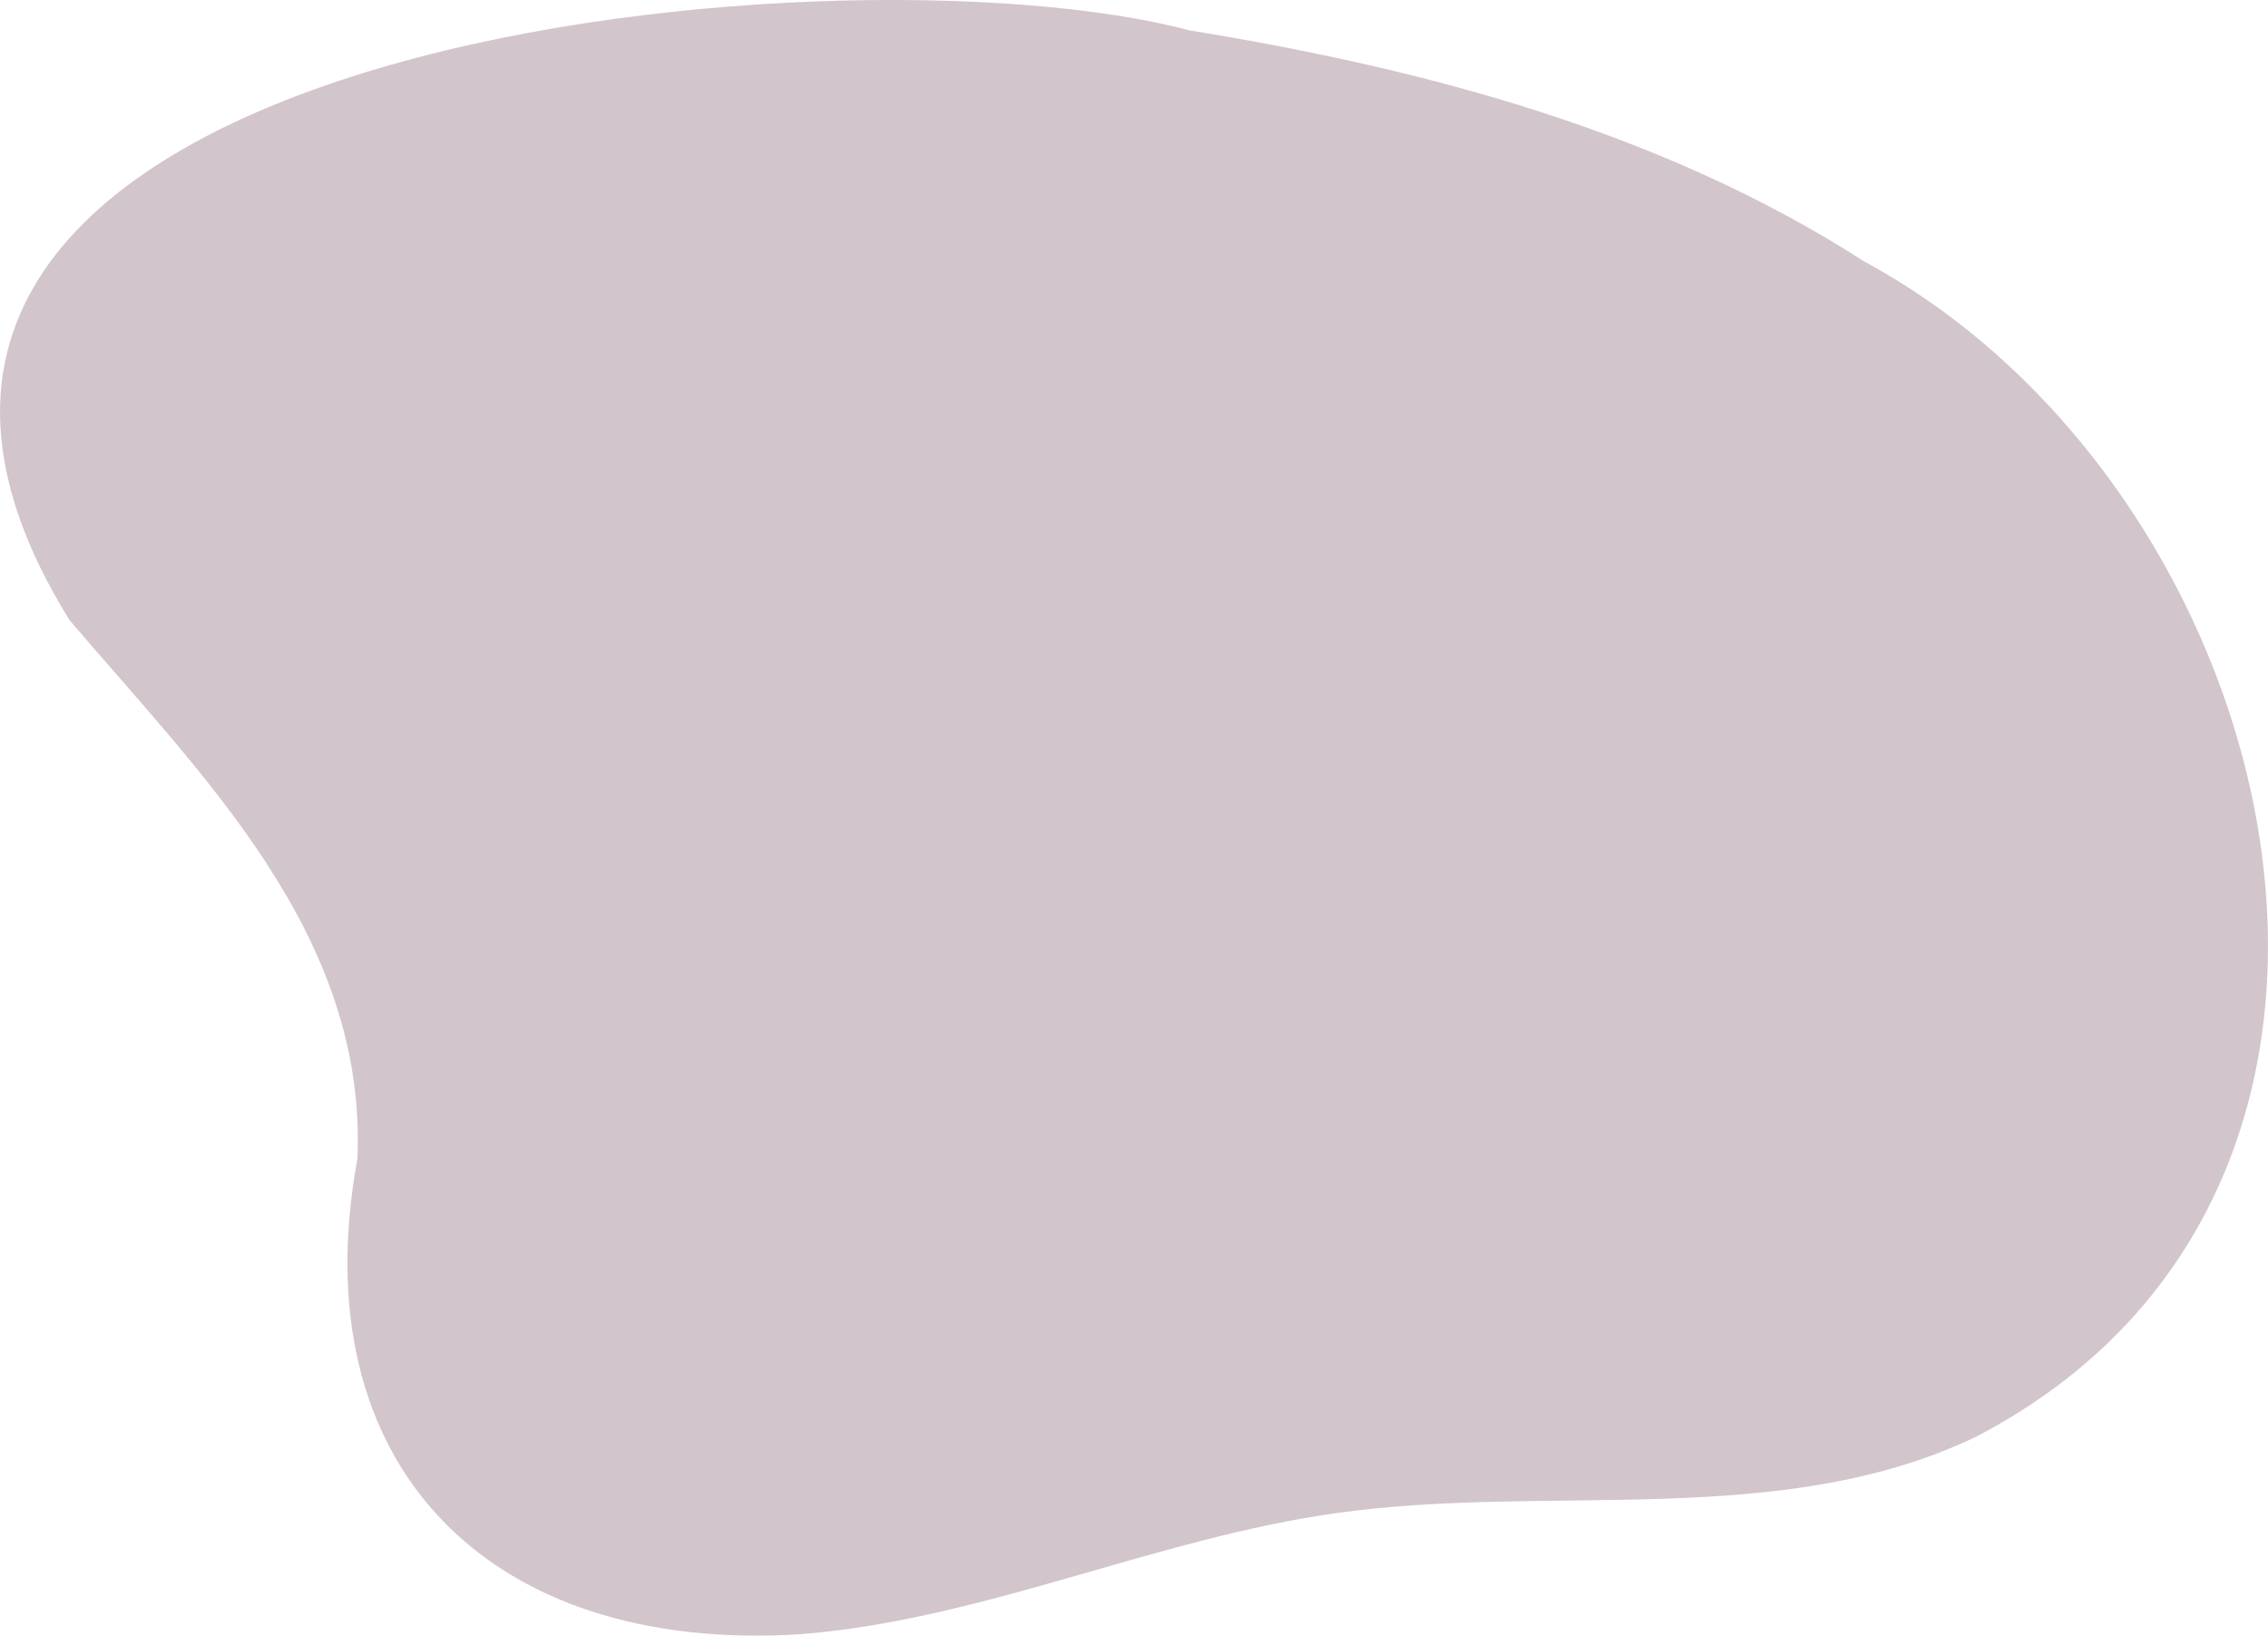 <svg xmlns="http://www.w3.org/2000/svg" xmlns:xlink="http://www.w3.org/1999/xlink" xmlns:xodm="http://www.corel.com/coreldraw/odm/2003" xml:space="preserve" width="30.022mm" height="21.647mm" style="shape-rendering:geometricPrecision; text-rendering:geometricPrecision; image-rendering:optimizeQuality; fill-rule:evenodd; clip-rule:evenodd" viewBox="0 0 277.29 199.93"> <defs> <style type="text/css"> .fil0 {fill:#D3C5CC;fill-rule:nonzero} </style> </defs> <g id="Layer_x0020_1">  <path class="fil0" d="M8.43 75.72c16.36,19.21 36.43,38.53 35.27,65.92 -6.87,37.19 15.78,60.62 54.32,58.11 22.35,-1.81 43.32,-11.74 65.53,-14.82 26.1,-3.62 54.17,2.09 77.95,-9.26 58.98,-30.59 38.39,-115.64 -13.51,-143.67 -24.64,-15.86 -53.64,-23.59 -82.56,-28.29 -43.38,-11.54 -180.55,1.5 -136.99,72z"></path> </g> </svg>